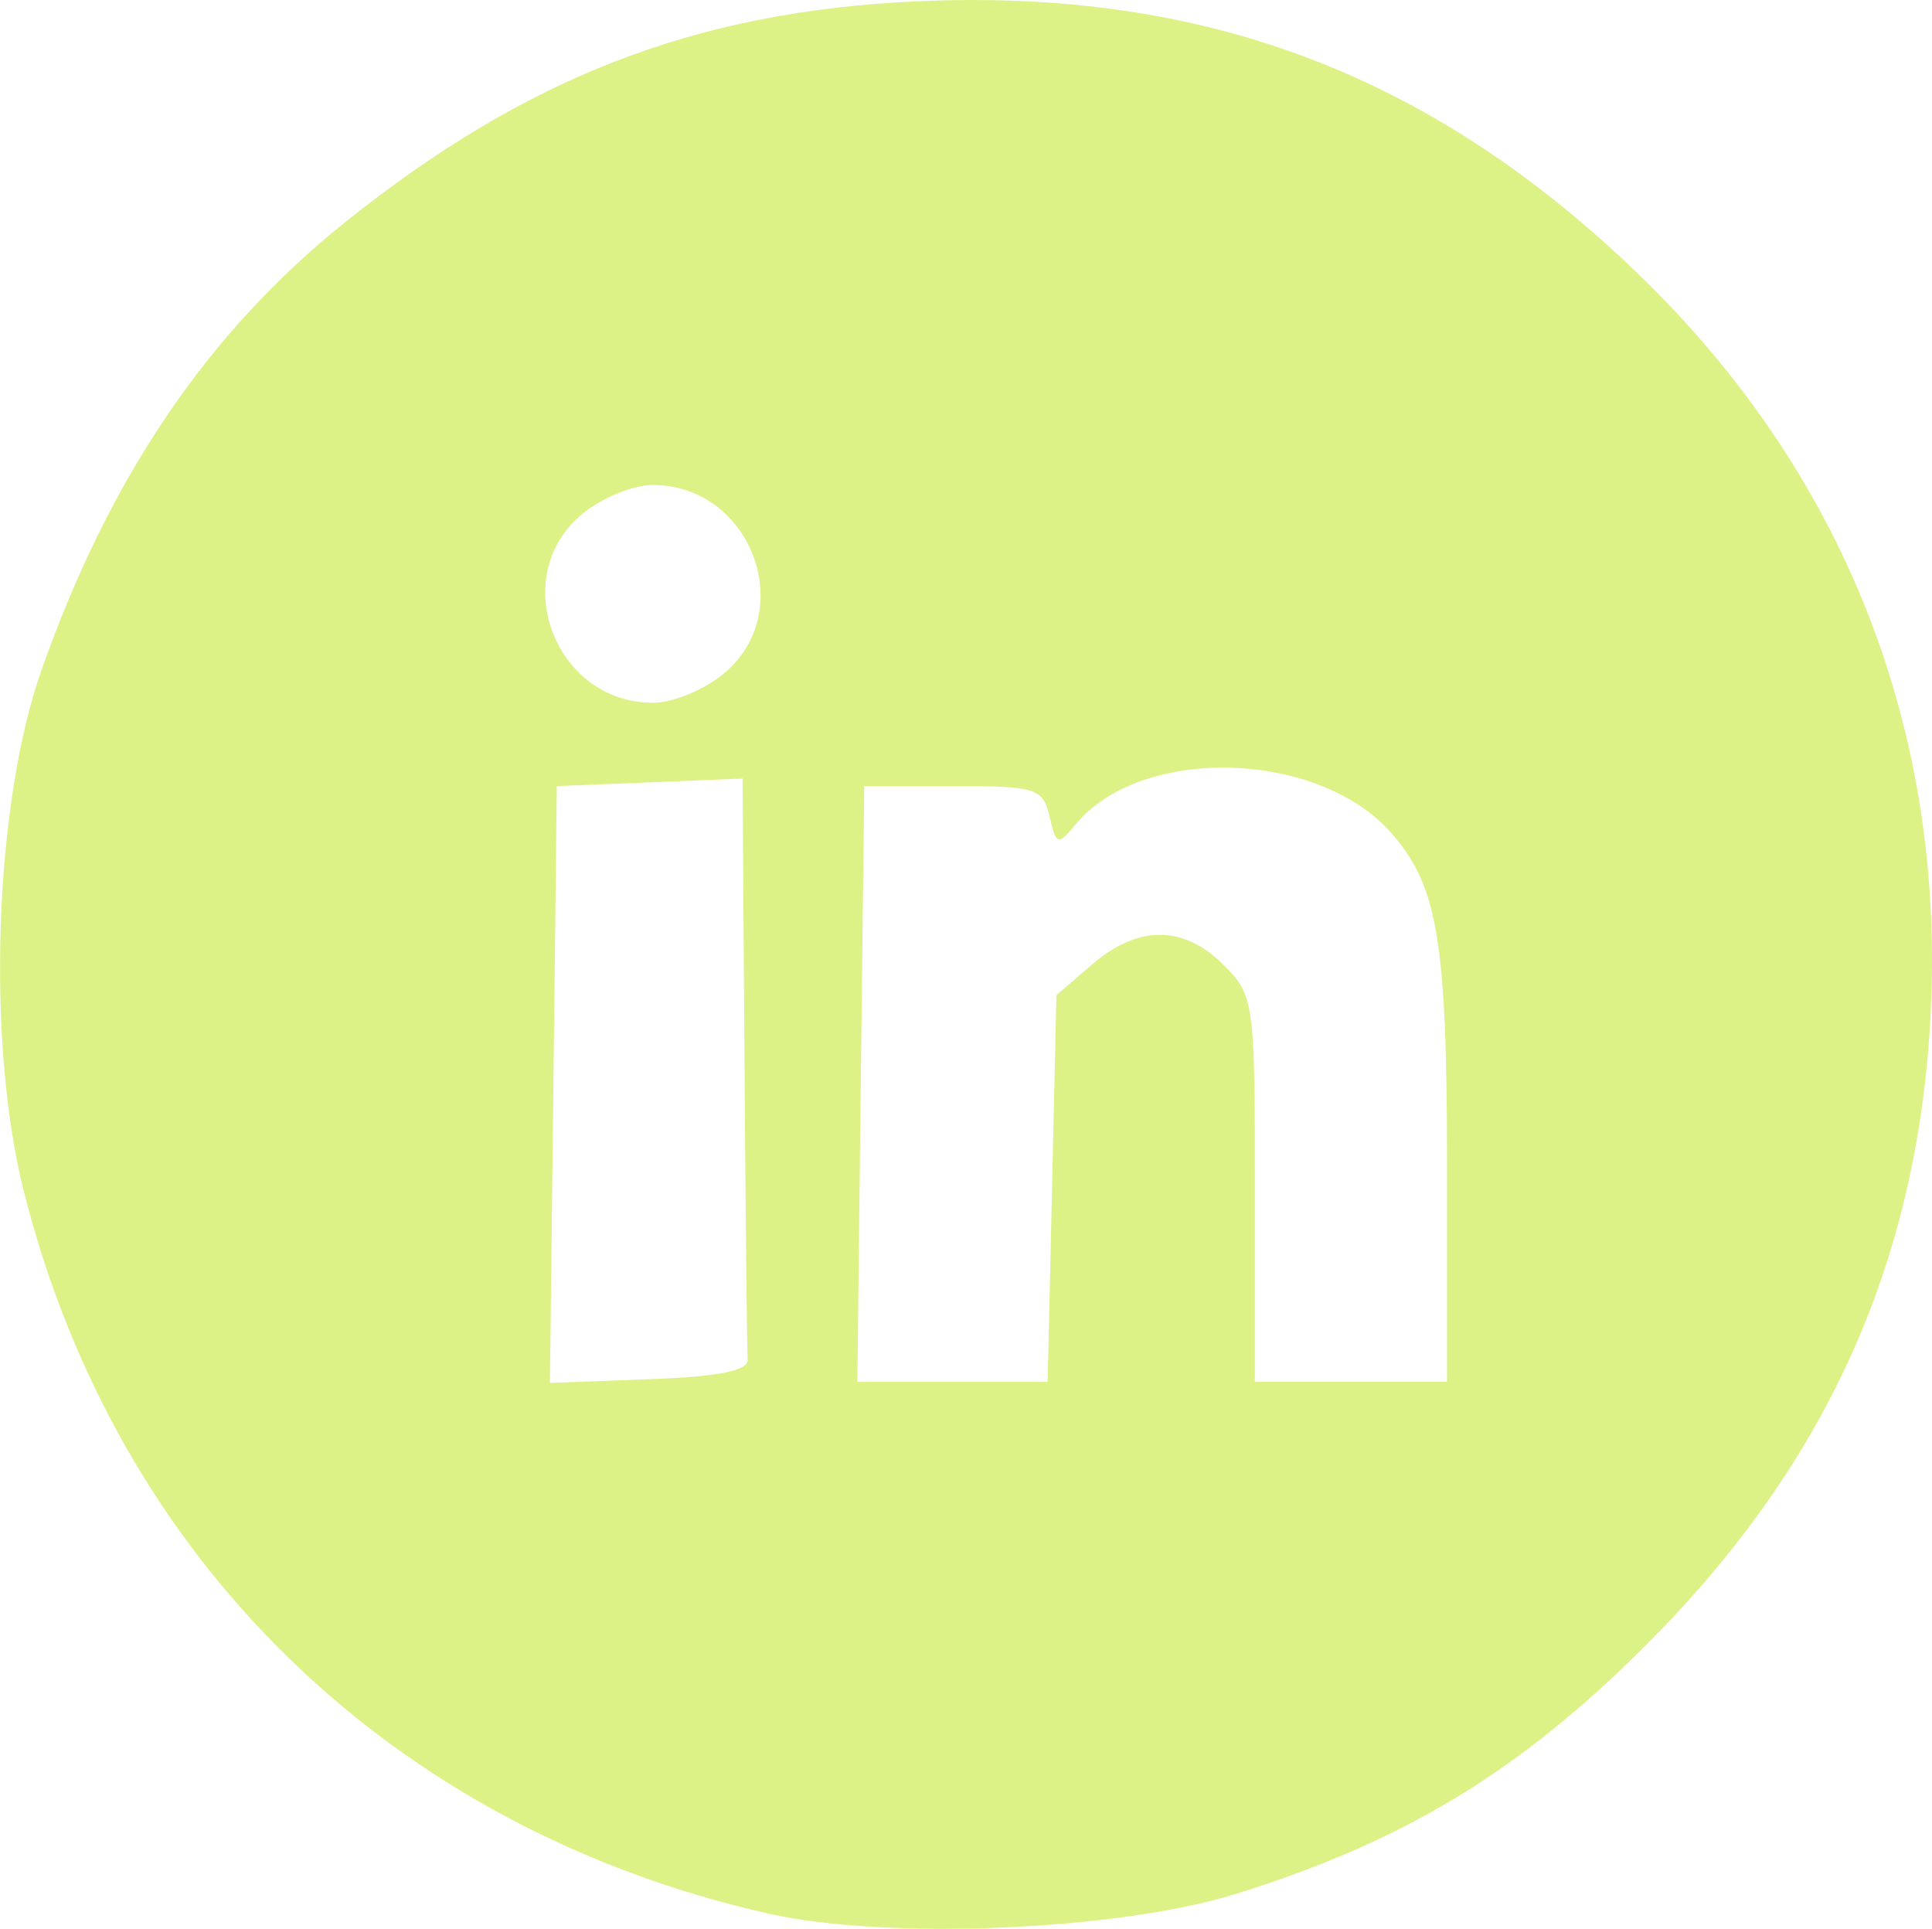<?xml version="1.0" encoding="UTF-8" standalone="no"?>
<!-- Created with Inkscape (http://www.inkscape.org/) -->

<svg
   width="39.904mm"
   height="39.836mm"
   viewBox="0 0 39.904 39.836"
   version="1.1"
   id="svg5"
   xml:space="preserve"
   sodipodi:docname="linkedin.svg"
   inkscape:version="1.2.2 (732a01da63, 2022-12-09)"
   xmlns:inkscape="http://www.inkscape.org/namespaces/inkscape"
   xmlns:sodipodi="http://sodipodi.sourceforge.net/DTD/sodipodi-0.dtd"
   xmlns="http://www.w3.org/2000/svg"
   xmlns:svg="http://www.w3.org/2000/svg"><sodipodi:namedview
     id="namedview7"
     pagecolor="#505050"
     bordercolor="#ffffff"
     borderopacity="1"
     inkscape:showpageshadow="0"
     inkscape:pageopacity="0"
     inkscape:pagecheckerboard="1"
     inkscape:deskcolor="#505050"
     inkscape:document-units="mm"
     showgrid="false"
     inkscape:zoom="0.67526655"
     inkscape:cx="-366.52193"
     inkscape:cy="38.503314"
     inkscape:window-width="1920"
     inkscape:window-height="1009"
     inkscape:window-x="-8"
     inkscape:window-y="-8"
     inkscape:window-maximized="1"
     inkscape:current-layer="layer1" /><defs
     id="defs2" /><g
     inkscape:label="Layer 1"
     inkscape:groupmode="layer"
     id="layer1"
     transform="translate(-93.311,136.234)"><path
       style="fill:#ddf286;fill-opacity:1;stroke-width:0.265"
       d="m 109.177,-96.713 c -7.769,-1.757 -13.463,-7.289 -15.38,-14.942 -0.771,-3.078 -0.604,-7.963 0.366,-10.725 1.395,-3.971 3.428,-6.977 6.252,-9.245 3.756,-3.016 7.263,-4.374 11.832,-4.582 5.917,-0.27 10.609,1.499 14.878,5.609 4.306,4.145 6.401,9.504 6.053,15.477 -0.293,5.036 -2.181,9.174 -5.867,12.86 -2.615,2.615 -5,4.061 -8.477,5.143 -2.438,0.758 -7.212,0.958 -9.657,0.405 z m -0.423,-11.446 c -0.015,-0.182 -0.044,-2.955 -0.066,-6.163 l -0.04,-5.832 -1.918,0.078 -1.918,0.078 -0.071,6.163 -0.071,6.163 2.055,-0.077 c 1.445,-0.054 2.048,-0.176 2.029,-0.408 z m 6.286,-3.529 0.09,-3.992 0.742,-0.638 c 0.948,-0.815 1.887,-0.811 2.709,0.011 0.632,0.632 0.649,0.756 0.649,4.63 v 3.981 h 1.984 1.984 v -4.458 c 0,-4.658 -0.192,-5.794 -1.161,-6.887 -1.515,-1.707 -5.154,-1.802 -6.507,-0.17 -0.371,0.447 -0.4,0.439 -0.541,-0.157 -0.139,-0.589 -0.268,-0.63 -1.989,-0.63 H 111.161 l -0.071,6.152 -0.071,6.152 h 1.965 1.965 z m -6.751,-10.658 c 1.51,-1.299 0.517,-3.871 -1.493,-3.871 -0.423,0 -1.09,0.28 -1.493,0.627 -1.51,1.299 -0.517,3.871 1.493,3.871 0.423,0 1.09,-0.28 1.493,-0.627 z"
       id="path2312"
       sodipodi:nodetypes="sssssssssscccccccsccccscscccsssssccccccsssss" /></g></svg>
